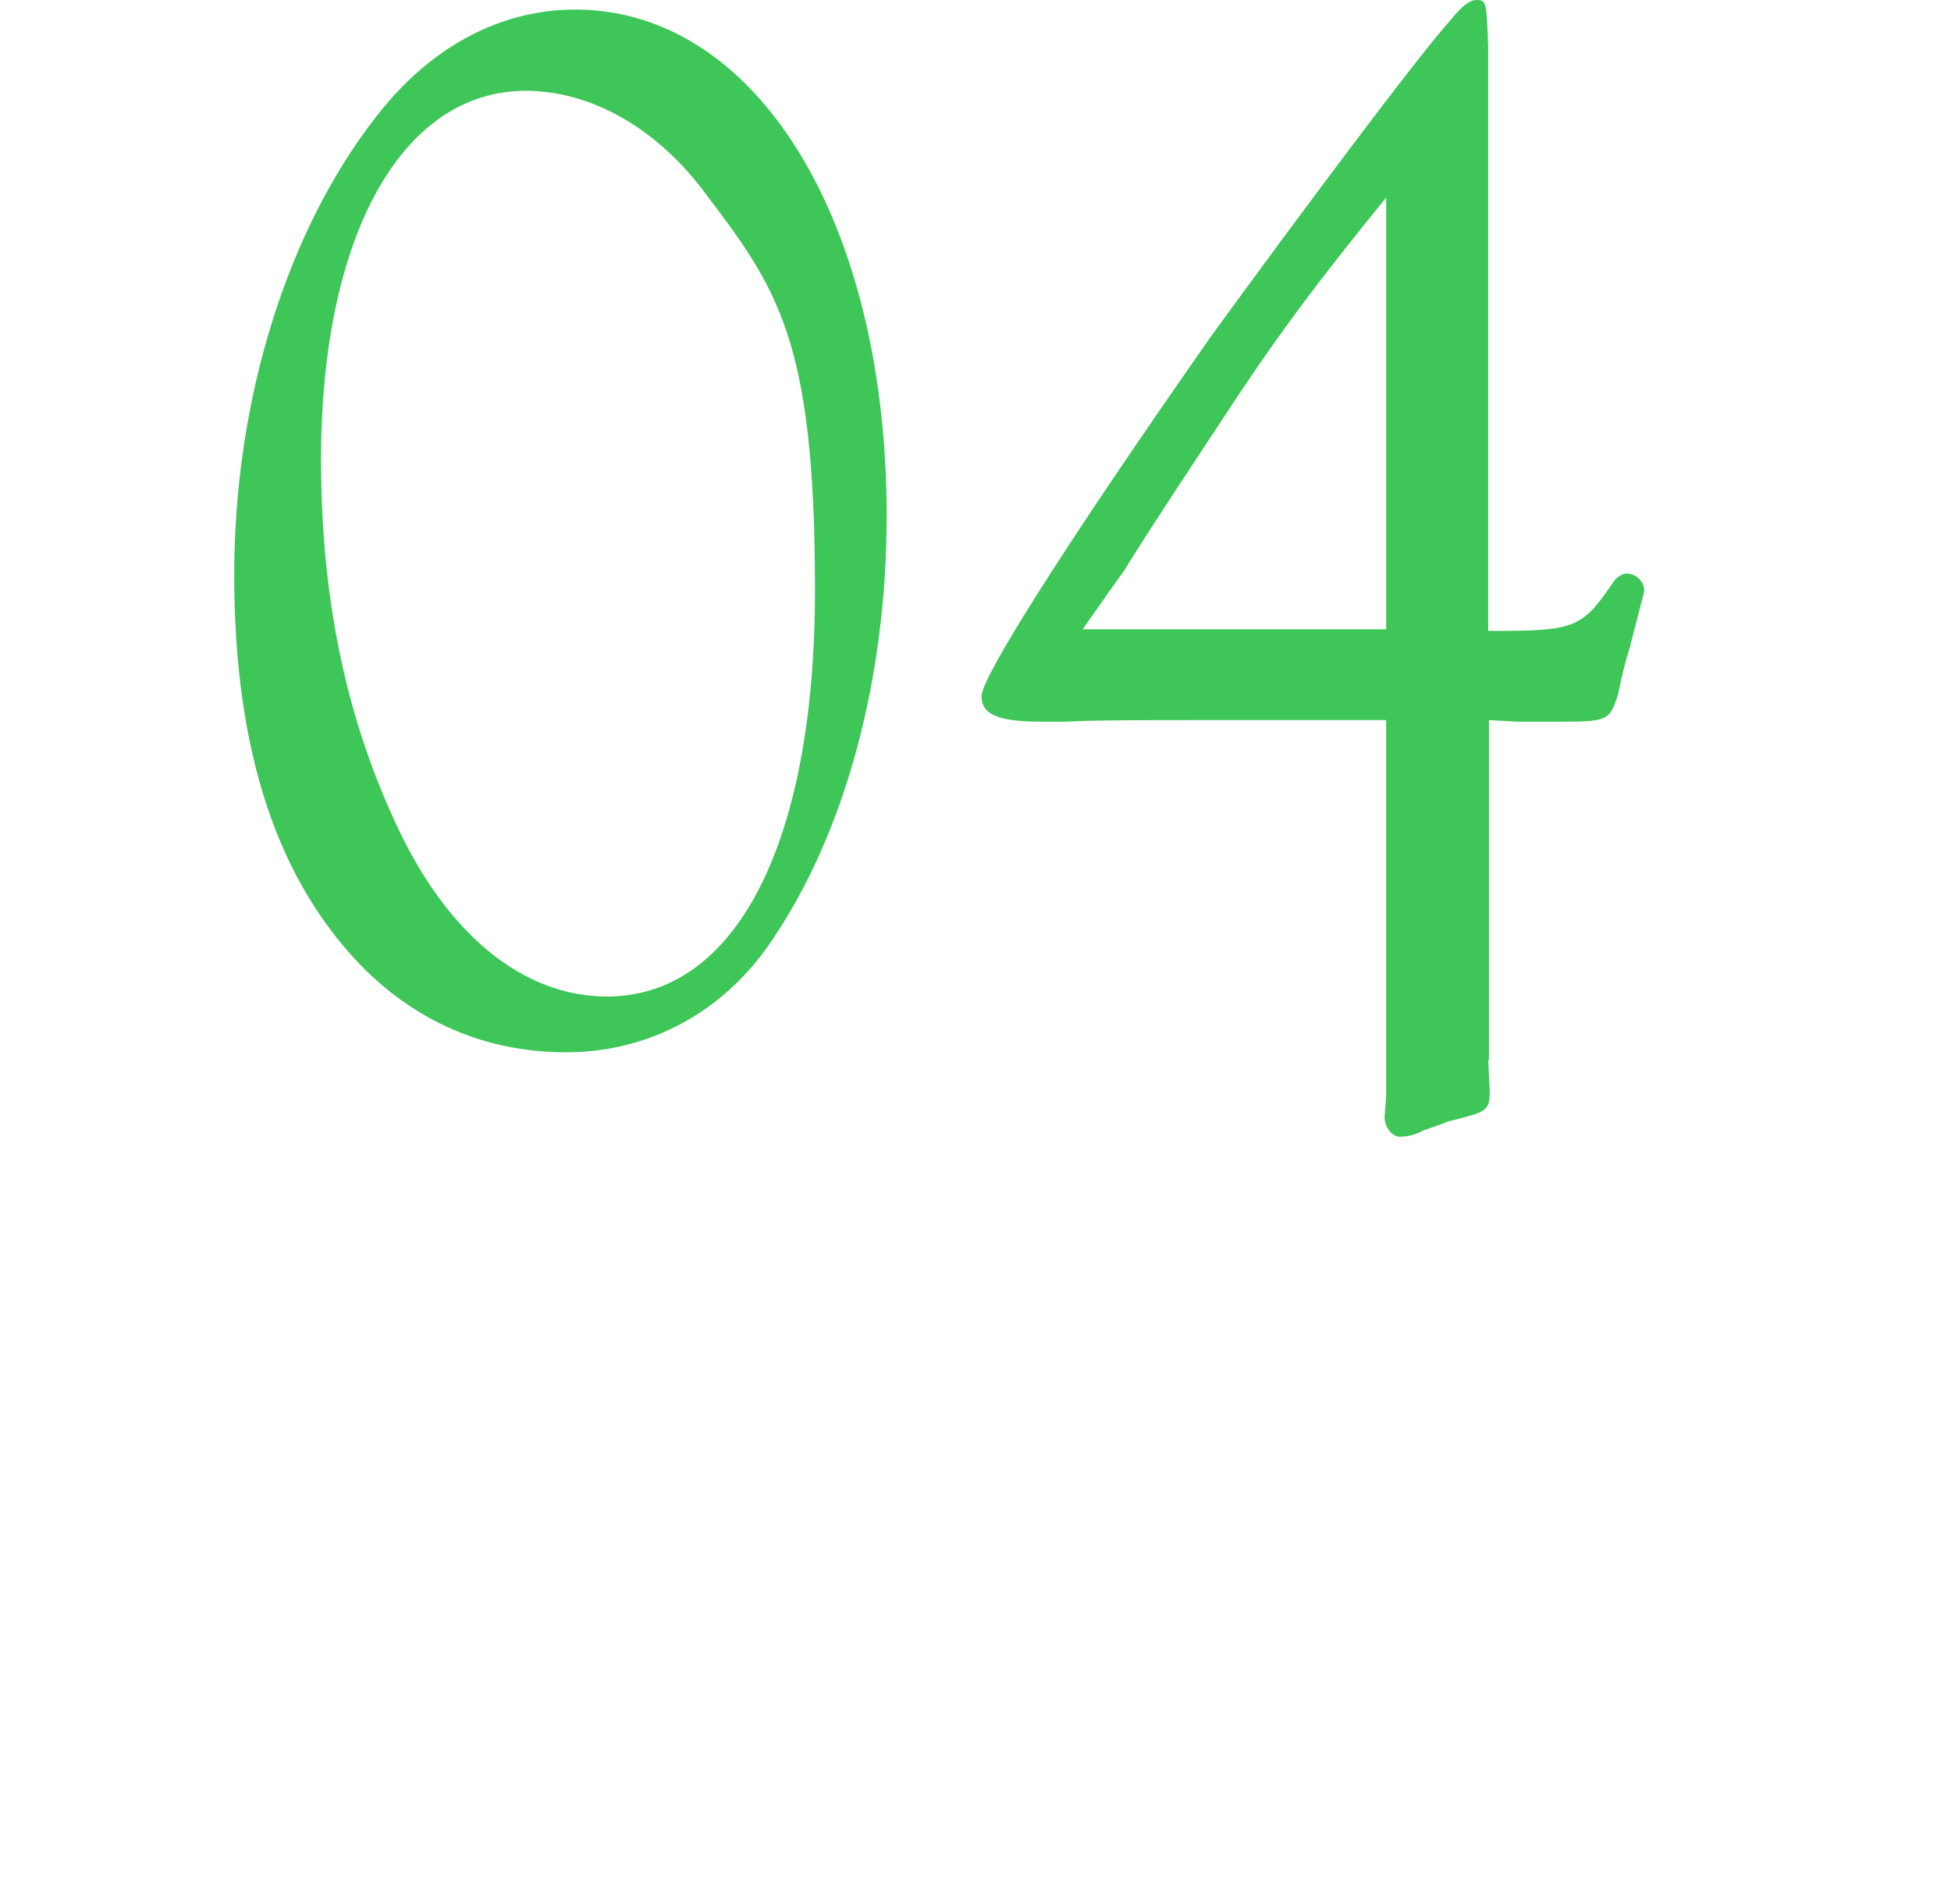 <?xml version="1.0" encoding="UTF-8"?>
<svg id="_レイヤー_2" xmlns="http://www.w3.org/2000/svg" version="1.1" viewBox="0 0 244.9 239">
  <!-- Generator: Adobe Illustrator 29.4.0, SVG Export Plug-In . SVG Version: 2.1.0 Build 152)  -->
  <defs>
    <style>
      .st0 {
        fill: none;
      }

      .st1 {
        fill: #3ec659;
      }
    </style>
  </defs>
  <g id="design">
    <rect class="st0" x="-53.7" y="207.4" width="352.3" height="1" transform="translate(-112.2 152) rotate(-46.1)"/>
    <g>
      <path class="st1" d="M111.3,64.8c0,20.2-5.1,39.5-14.3,53.1-6,9.1-15.5,14.2-25.9,14.2s-18.7-4-25.1-10.2c-11.1-11-16.6-27.4-16.6-49.7s6.8-43.4,17.7-57.4c6.8-8.9,15.7-13.6,25.1-13.6,22.8,0,39.1,26.6,39.1,63.6ZM40.3,57.7c0,17,3,31.9,9.3,45.5,6.4,14,16,21.9,26.6,21.9,16.2,0,26.1-19.3,26.1-51s-4.7-37.9-14.2-50.4c-5.9-7.7-14-12.3-22.1-12.3-15.5,0-25.7,18.1-25.7,46.3Z"/>
      <path class="st1" d="M186.8,133l.2,4c0,2.5-.4,2.6-5.3,3.8-.4.2-1.5.6-3,1.1-1.1.6-2.1.8-3,.8s-1.9-1.1-1.9-2.5l.2-2.6v-47.2h-24.7c-4.5,0-12.3,0-15.5.2h-3c-5.5,0-7.6-.9-7.6-3.2s10-18.3,28.9-45.3c10.4-14.3,25.9-35.1,30-39.6,1.5-1.9,2.5-2.5,3.2-2.5,1.3,0,1.3.2,1.5,5.9v73.3c11,0,11.7-.2,15.9-6.4.4-.4.9-.8,1.5-.8,1.3,0,2.5,1.3,2.1,2.6l-1.7,6.6c-.6,1.9-1.1,4-1.5,6-1.1,3.4-1.3,3.4-8.1,3.4h-4.5l-3.6-.2v42.7h0ZM174,24.8c-8.3,10.2-13.6,17.2-20.4,27.6-4.2,6.4-8.5,12.8-12.6,19.4-.6.8-2.3,3.2-5.1,7.2h38.1V24.8Z"/>
    </g>
  </g>
</svg>